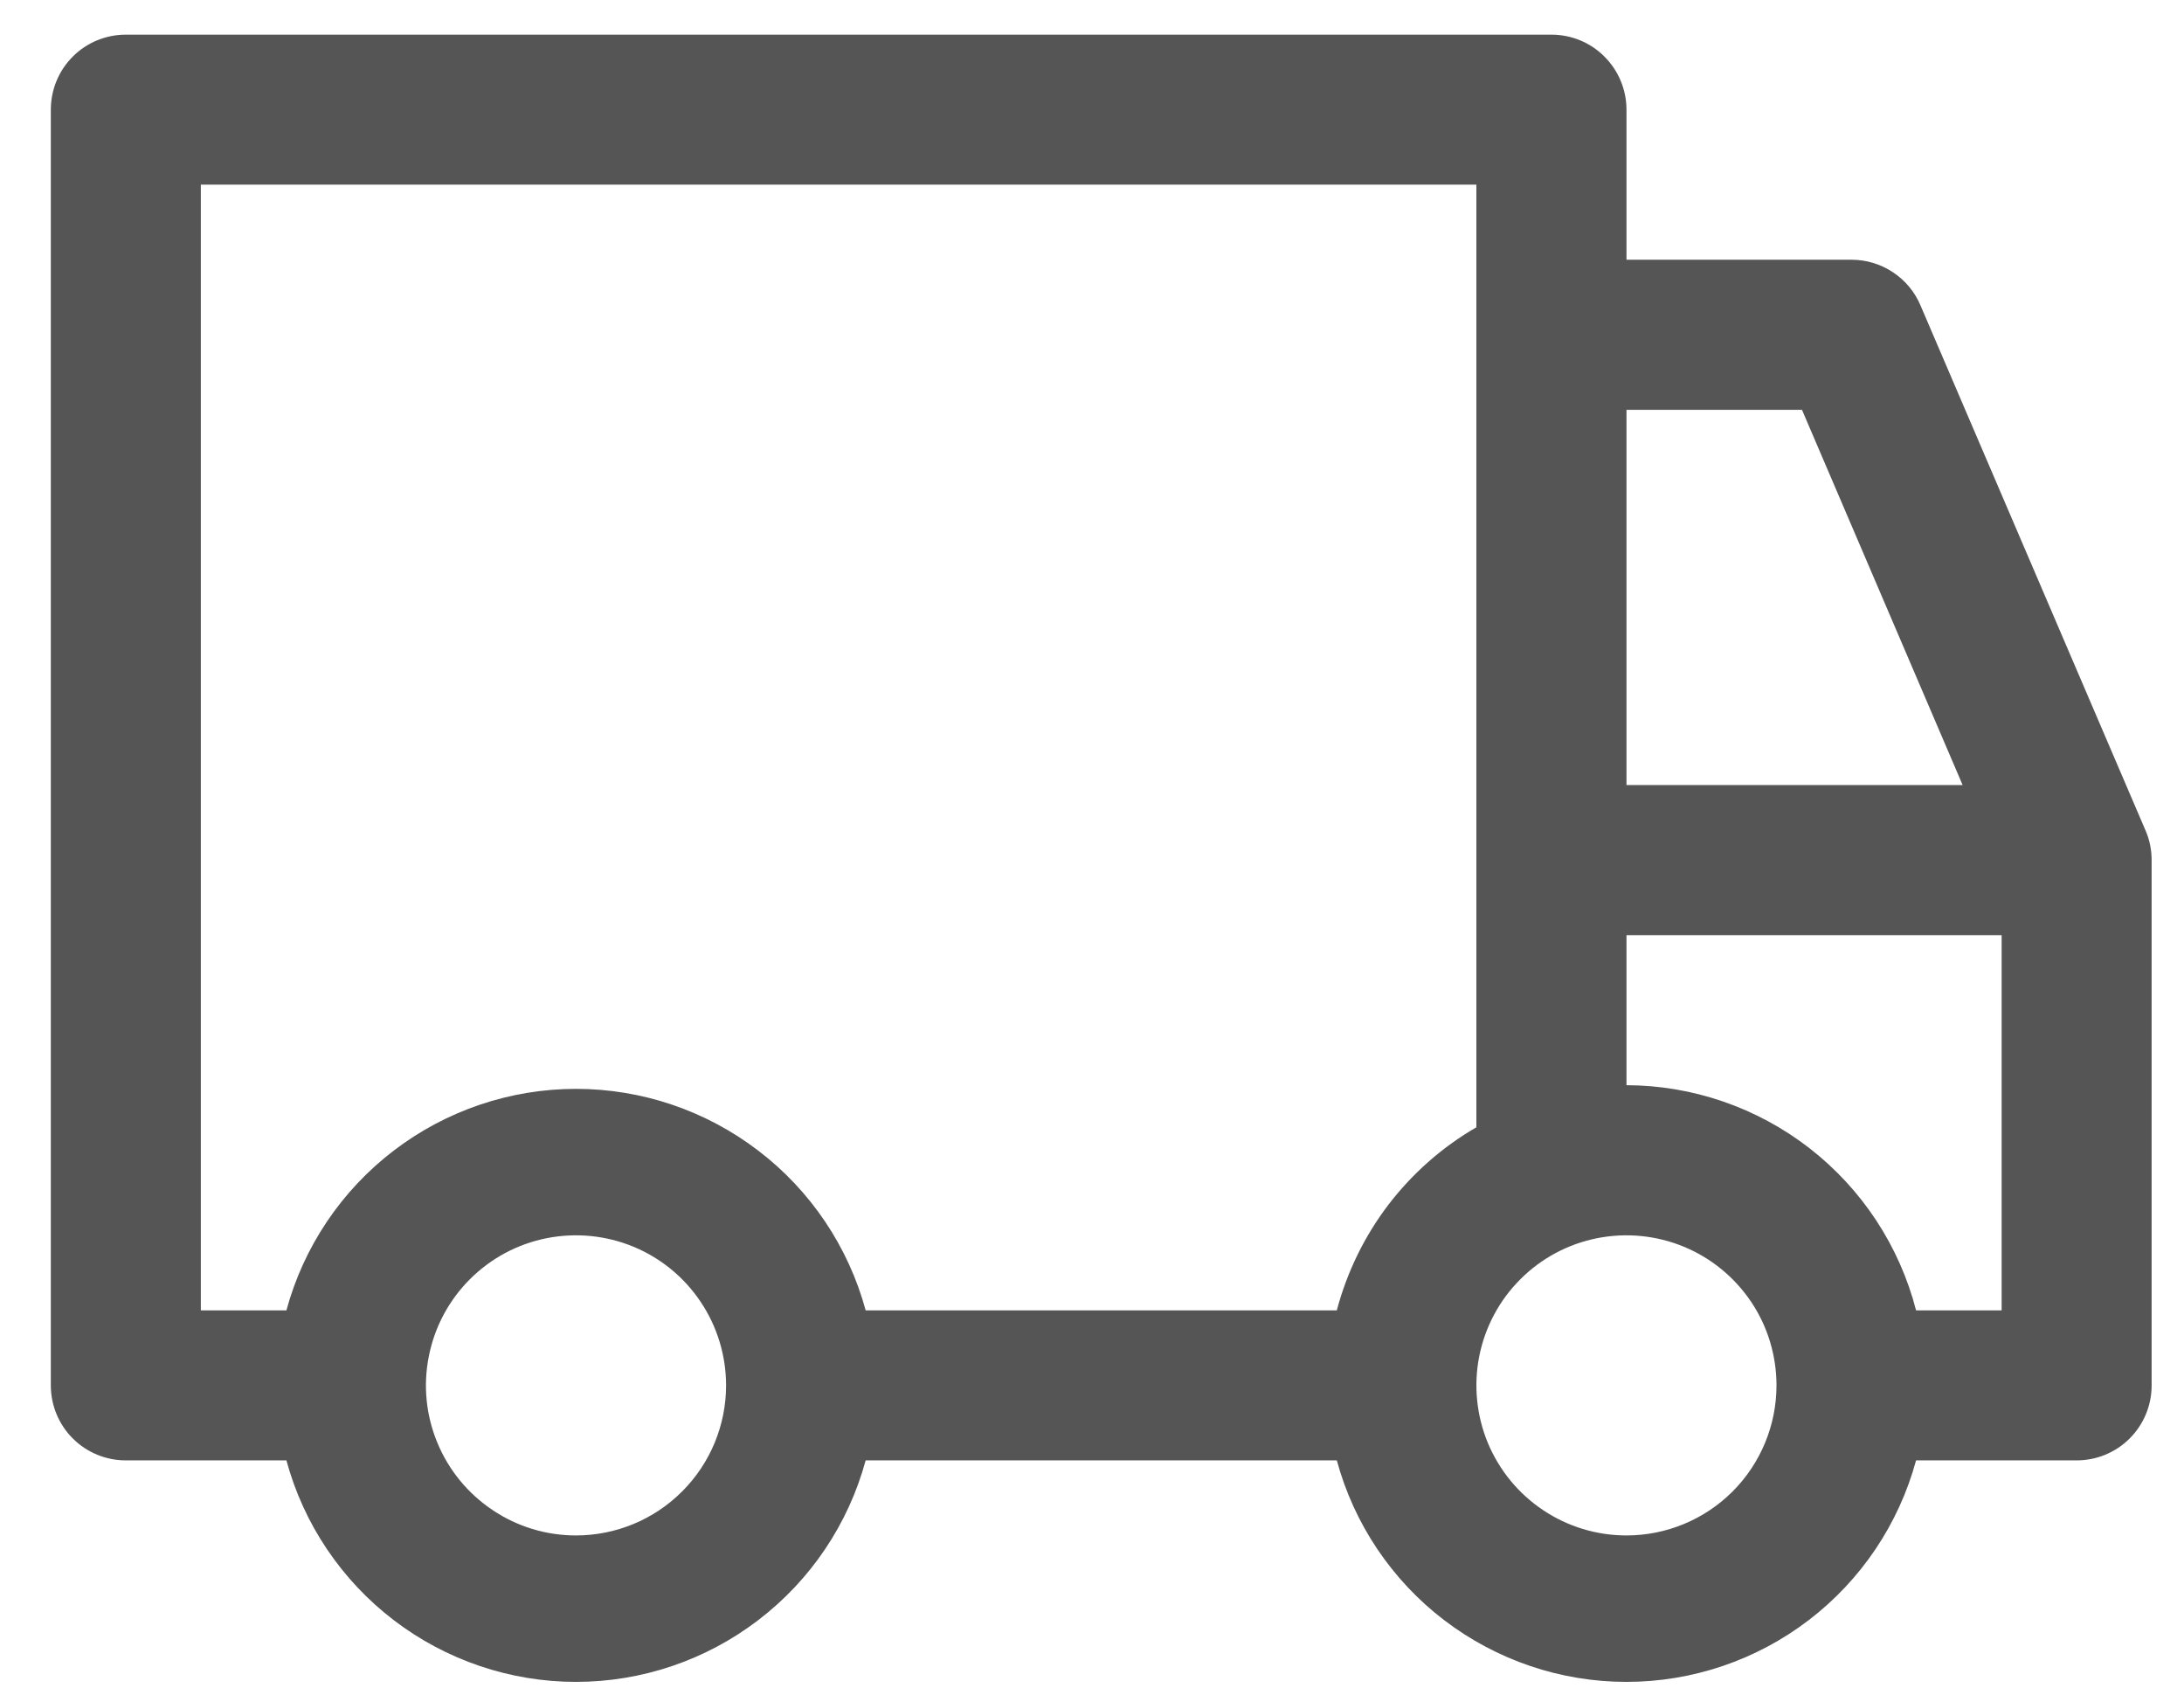 <svg width="22" height="17" viewBox="0 0 22 17" fill="none" xmlns="http://www.w3.org/2000/svg">
<path d="M21.614 8.368L19.346 3.077C19.289 2.941 19.192 2.824 19.068 2.742C18.945 2.66 18.799 2.616 18.651 2.616H16.384V1.105C16.384 0.904 16.304 0.712 16.162 0.57C16.021 0.428 15.828 0.349 15.628 0.349H1.267C1.067 0.349 0.875 0.428 0.733 0.57C0.591 0.712 0.512 0.904 0.512 1.105V13.954C0.512 14.154 0.591 14.346 0.733 14.488C0.875 14.63 1.067 14.709 1.267 14.709H2.885C3.059 15.35 3.439 15.915 3.966 16.318C4.493 16.721 5.139 16.94 5.802 16.94C6.466 16.94 7.111 16.721 7.638 16.318C8.166 15.915 8.546 15.35 8.72 14.709H13.466C13.64 15.35 14.02 15.915 14.547 16.318C15.075 16.721 15.72 16.94 16.384 16.94C17.047 16.94 17.693 16.721 18.22 16.318C18.747 15.915 19.127 15.35 19.301 14.709H20.919C21.119 14.709 21.311 14.63 21.453 14.488C21.595 14.346 21.674 14.154 21.674 13.954V8.663C21.674 8.561 21.654 8.461 21.614 8.368ZM16.384 4.128H18.152L19.77 7.907H16.384V4.128ZM5.802 15.465C5.503 15.465 5.211 15.377 4.963 15.21C4.714 15.044 4.52 14.808 4.406 14.532C4.291 14.256 4.261 13.952 4.32 13.659C4.378 13.365 4.522 13.096 4.733 12.885C4.945 12.673 5.214 12.529 5.507 12.471C5.801 12.413 6.105 12.443 6.381 12.557C6.657 12.671 6.893 12.865 7.059 13.114C7.225 13.362 7.314 13.655 7.314 13.954C7.314 14.354 7.155 14.739 6.871 15.022C6.588 15.306 6.203 15.465 5.802 15.465ZM13.466 13.198H8.72C8.546 12.557 8.166 11.992 7.638 11.589C7.111 11.186 6.466 10.967 5.802 10.967C5.139 10.967 4.493 11.186 3.966 11.589C3.439 11.992 3.059 12.557 2.885 13.198H2.023V1.86H14.872V11.354C14.528 11.553 14.227 11.819 13.985 12.135C13.744 12.452 13.568 12.813 13.466 13.198ZM16.384 15.465C16.085 15.465 15.793 15.377 15.544 15.21C15.295 15.044 15.102 14.808 14.987 14.532C14.873 14.256 14.843 13.952 14.901 13.659C14.96 13.365 15.103 13.096 15.315 12.885C15.526 12.673 15.796 12.529 16.089 12.471C16.382 12.413 16.686 12.443 16.962 12.557C17.238 12.671 17.474 12.865 17.641 13.114C17.807 13.362 17.895 13.655 17.895 13.954C17.895 14.354 17.736 14.739 17.453 15.022C17.169 15.306 16.785 15.465 16.384 15.465ZM20.163 13.198H19.301C19.134 12.55 18.757 11.977 18.229 11.566C17.701 11.156 17.052 10.932 16.384 10.93V9.419H20.163V13.198Z" fill="#555555"/>
</svg>
